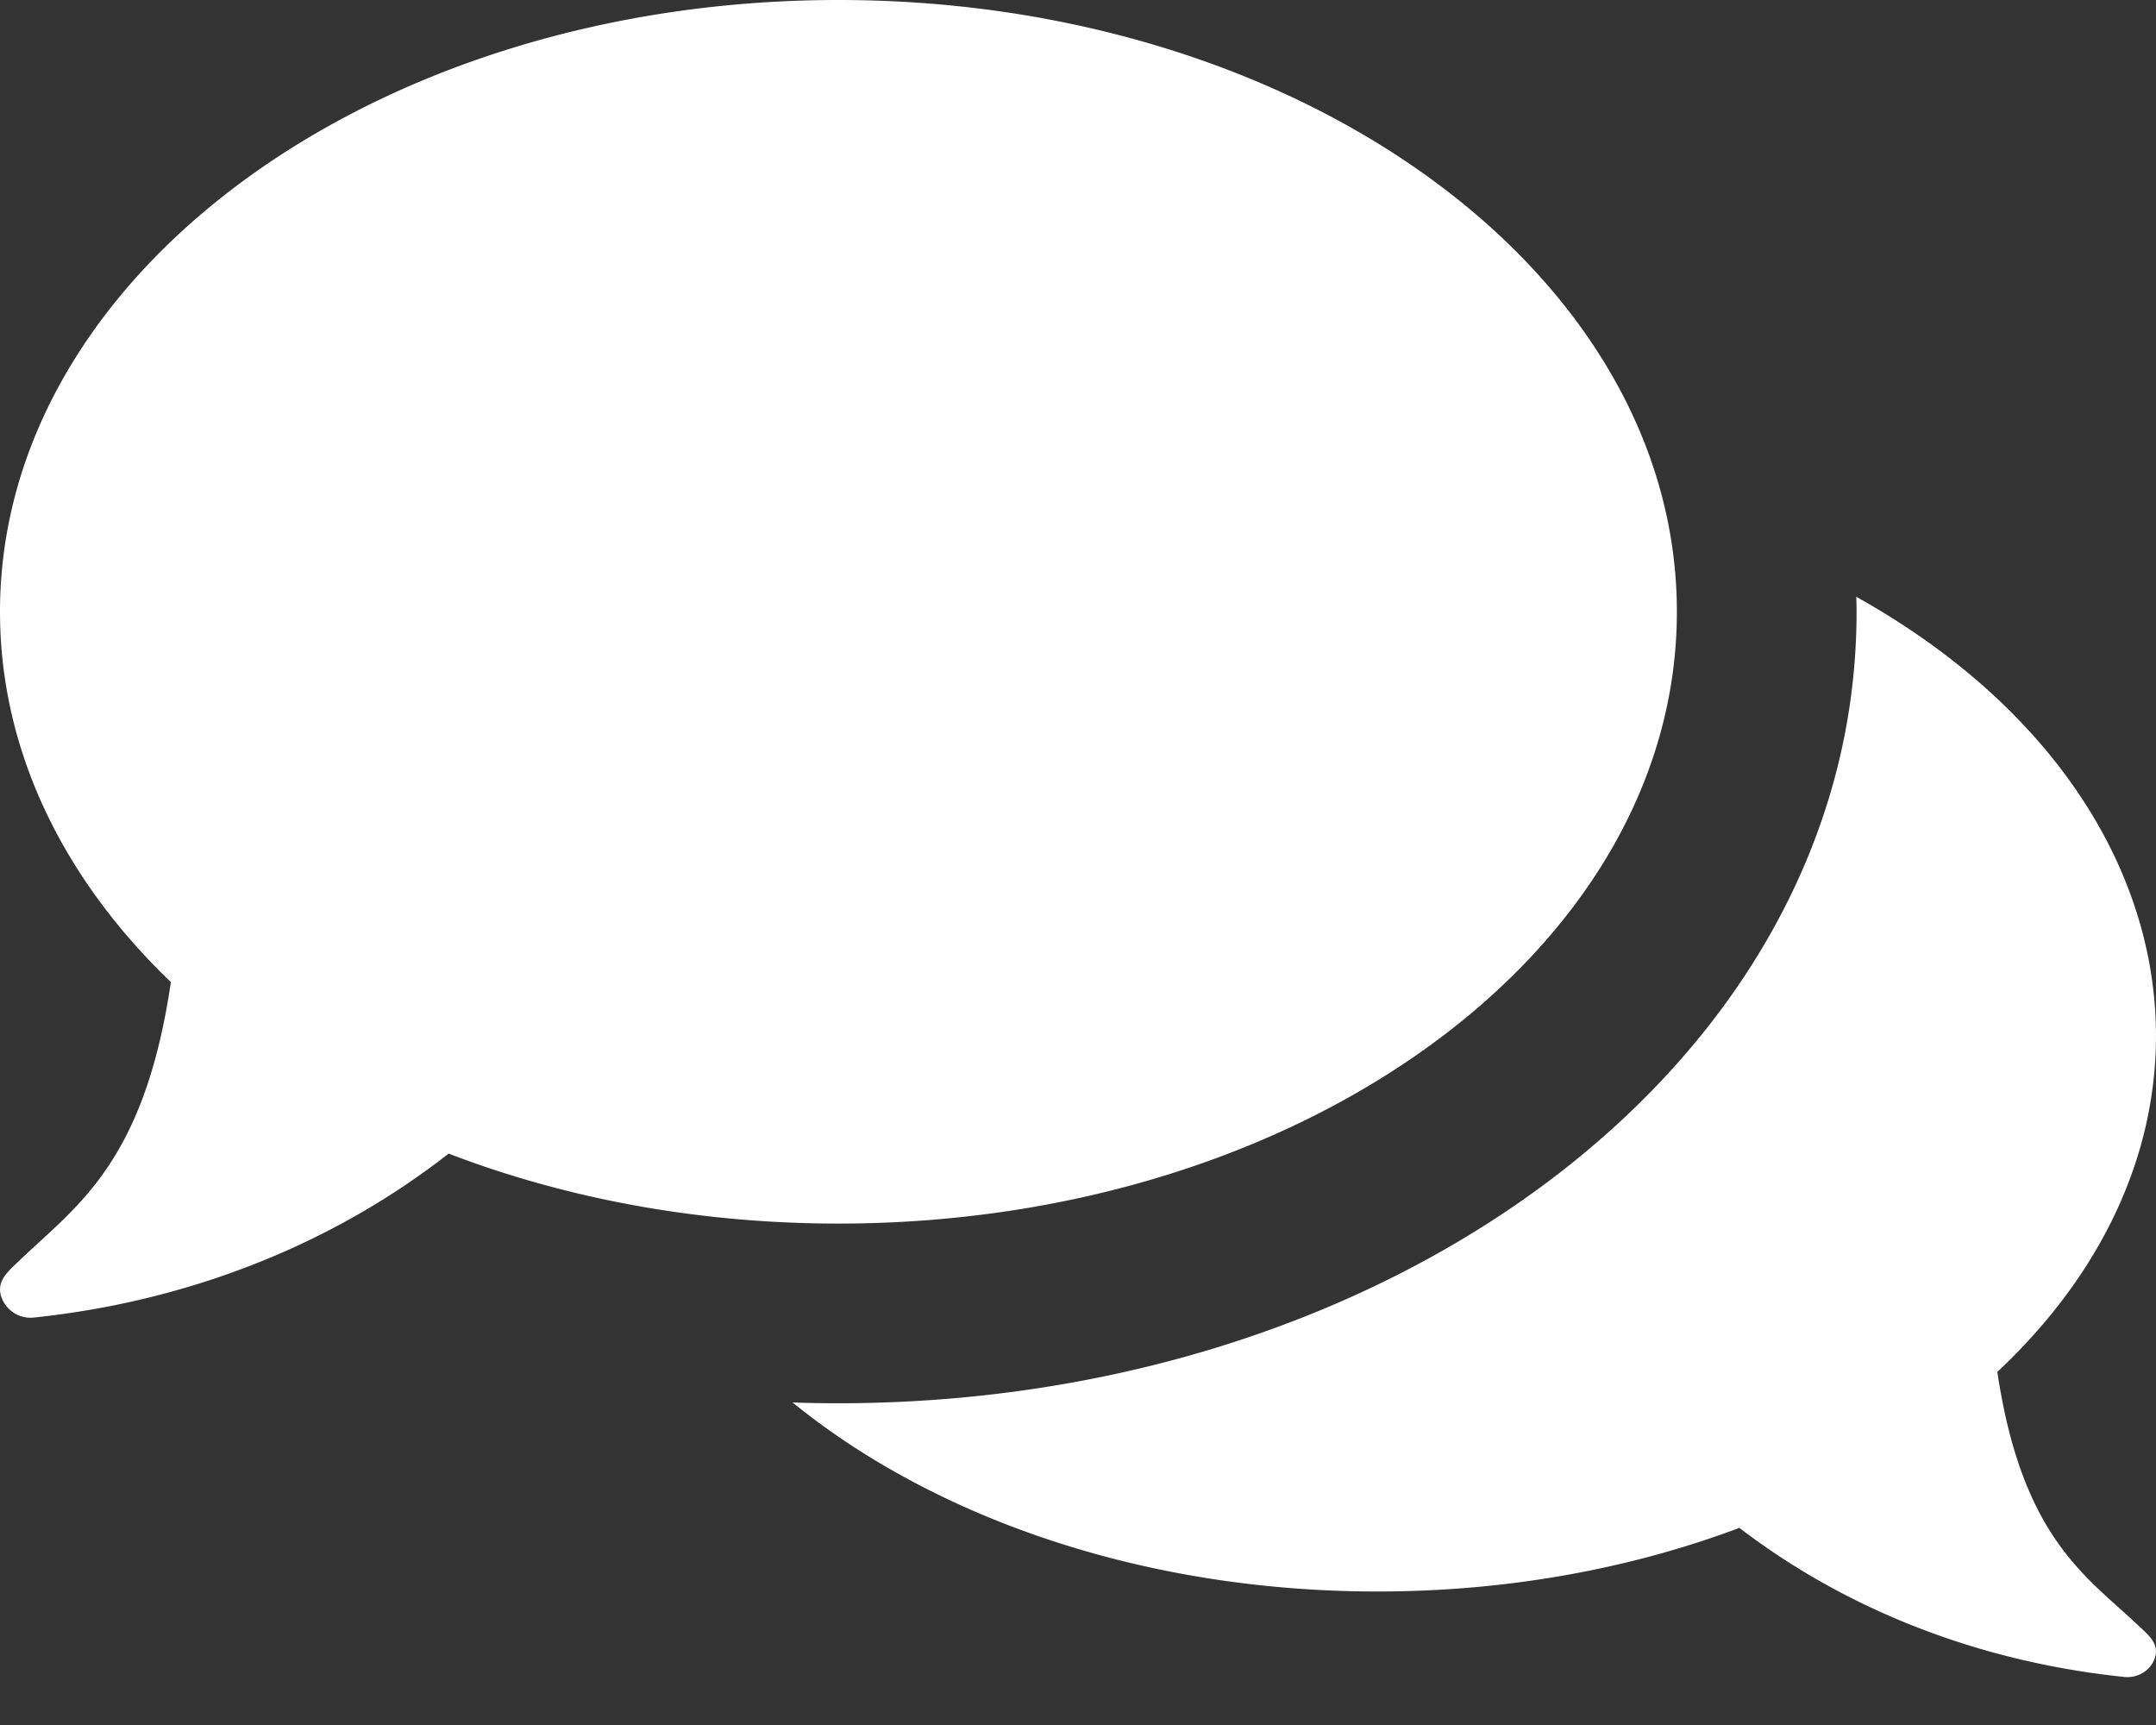<svg width="35" height="28" fill="none" xmlns="http://www.w3.org/2000/svg"><rect width="100%" height="100%" fill="#333333" stroke="none"/><path d="M13.611 19.861c-2.285 0-4.437-.41-6.328-1.136-1.906 1.491-4.246 2.4-6.73 2.661a.502.502 0 01-.541-.365c-.06-.241.126-.39.31-.566.913-.877 2.02-1.567 2.452-4.514C1.034 14.273 0 12.19 0 9.93 0 4.445 6.094 0 13.611 0s13.611 4.445 13.611 9.93c0 5.49-6.094 9.931-13.61 9.931zm21.09 6.512c-.848-.797-1.875-1.424-2.277-4.104 4.181-3.923 3.17-9.536-2.29-12.582.003.081.005.162.005.244 0 7.443-7.874 13.149-17.272 12.834 2.316 1.882 5.71 3.068 9.494 3.068 2.122 0 4.12-.373 5.876-1.033 1.77 1.356 3.942 2.183 6.25 2.42.23.024.447-.12.502-.333.056-.218-.117-.353-.289-.514z" fill="#fff"/></svg>